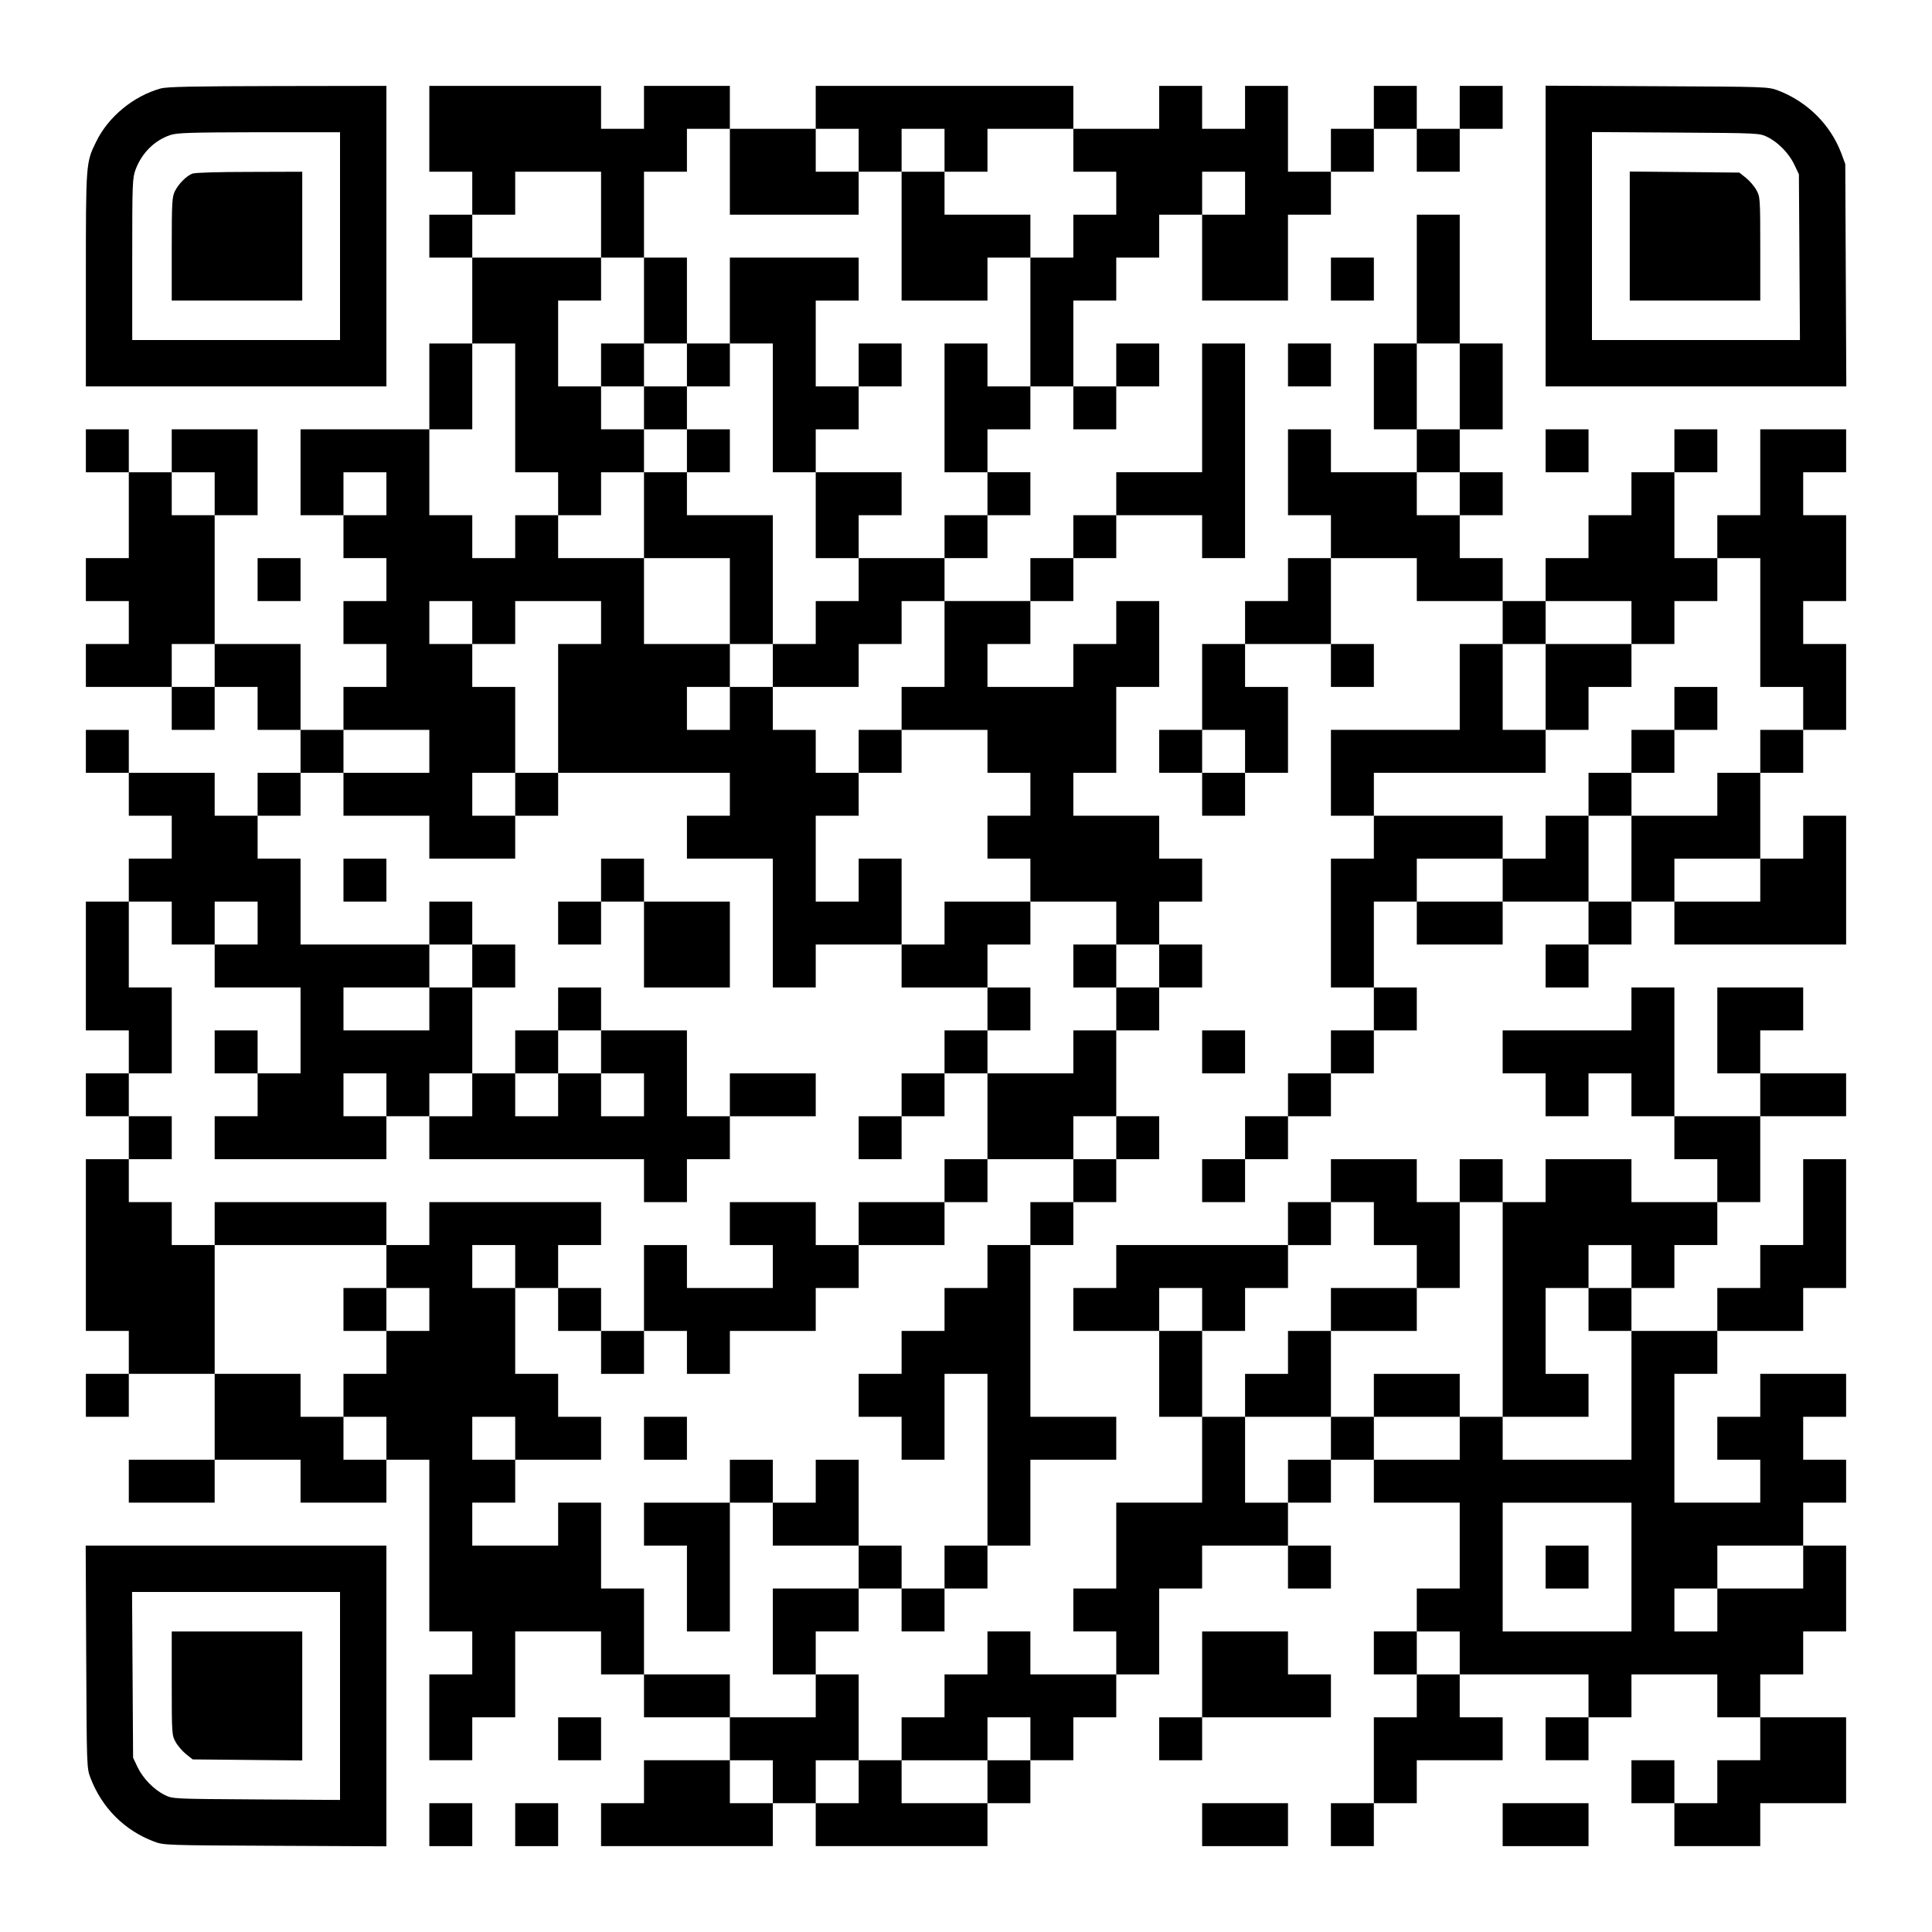 <?xml version="1.0" standalone="no"?>
<!DOCTYPE svg PUBLIC "-//W3C//DTD SVG 20010904//EN"
 "http://www.w3.org/TR/2001/REC-SVG-20010904/DTD/svg10.dtd">
<svg version="1.0" xmlns="http://www.w3.org/2000/svg"
 width="1125pt" height="1125pt" viewBox="0 0 1125 1125"
 preserveAspectRatio="xMidYMid meet">
<g transform="translate(0,1125) scale(0.1,-0.1)"
fill="#000000" stroke="none">
<path d="M936 10735 c-158 -44 -305 -164 -376 -310 -60 -122 -60 -121 -60
-802 l0 -623 875 0 875 0 0 875 0 875 -632 -1 c-497 -1 -644 -4 -682 -14z
m1044 -860 l0 -605 -605 0 -605 0 0 470 c0 448 1 472 20 524 36 95 109 168
200 199 38 14 116 16 518 17 l472 0 0 -605z"/>
<path d="M1120 10239 c-35 -14 -78 -57 -101 -101 -17 -34 -19 -62 -19 -338 l0
-300 380 0 380 0 0 375 0 375 -307 -1 c-179 0 -318 -4 -333 -10z"/>
<path d="M2500 10500 l0 -250 125 0 125 0 0 -125 0 -125 -125 0 -125 0 0 -125
0 -125 125 0 125 0 0 -250 0 -250 -125 0 -125 0 0 -250 0 -250 -375 0 -375 0
0 -250 0 -250 125 0 125 0 0 -125 0 -125 125 0 125 0 0 -125 0 -125 -125 0
-125 0 0 -125 0 -125 125 0 125 0 0 -125 0 -125 -125 0 -125 0 0 -125 0 -125
-125 0 -125 0 0 250 0 250 -250 0 -250 0 0 375 0 375 125 0 125 0 0 250 0 250
-250 0 -250 0 0 -125 0 -125 -125 0 -125 0 0 125 0 125 -125 0 -125 0 0 -125
0 -125 125 0 125 0 0 -250 0 -250 -125 0 -125 0 0 -125 0 -125 125 0 125 0 0
-125 0 -125 -125 0 -125 0 0 -125 0 -125 250 0 250 0 0 -125 0 -125 125 0 125
0 0 125 0 125 125 0 125 0 0 -125 0 -125 125 0 125 0 0 -125 0 -125 -125 0
-125 0 0 -125 0 -125 -125 0 -125 0 0 125 0 125 -250 0 -250 0 0 125 0 125
-125 0 -125 0 0 -125 0 -125 125 0 125 0 0 -125 0 -125 125 0 125 0 0 -125 0
-125 -125 0 -125 0 0 -125 0 -125 -125 0 -125 0 0 -375 0 -375 125 0 125 0 0
-125 0 -125 -125 0 -125 0 0 -125 0 -125 125 0 125 0 0 -125 0 -125 -125 0
-125 0 0 -500 0 -500 125 0 125 0 0 -125 0 -125 -125 0 -125 0 0 -125 0 -125
125 0 125 0 0 125 0 125 250 0 250 0 0 -250 0 -250 -250 0 -250 0 0 -125 0
-125 250 0 250 0 0 125 0 125 250 0 250 0 0 -125 0 -125 250 0 250 0 0 125 0
125 125 0 125 0 0 -500 0 -500 125 0 125 0 0 -125 0 -125 -125 0 -125 0 0
-250 0 -250 125 0 125 0 0 125 0 125 125 0 125 0 0 250 0 250 250 0 250 0 0
-125 0 -125 125 0 125 0 0 -125 0 -125 250 0 250 0 0 -125 0 -125 -250 0 -250
0 0 -125 0 -125 -125 0 -125 0 0 -125 0 -125 500 0 500 0 0 125 0 125 125 0
125 0 0 -125 0 -125 500 0 500 0 0 125 0 125 125 0 125 0 0 125 0 125 125 0
125 0 0 125 0 125 125 0 125 0 0 125 0 125 125 0 125 0 0 250 0 250 125 0 125
0 0 125 0 125 250 0 250 0 0 -125 0 -125 125 0 125 0 0 125 0 125 -125 0 -125
0 0 125 0 125 125 0 125 0 0 125 0 125 125 0 125 0 0 -125 0 -125 250 0 250 0
0 -250 0 -250 -125 0 -125 0 0 -125 0 -125 -125 0 -125 0 0 -125 0 -125 125 0
125 0 0 -125 0 -125 -125 0 -125 0 0 -250 0 -250 -125 0 -125 0 0 -125 0 -125
125 0 125 0 0 125 0 125 125 0 125 0 0 125 0 125 250 0 250 0 0 125 0 125
-125 0 -125 0 0 125 0 125 375 0 375 0 0 -125 0 -125 -125 0 -125 0 0 -125 0
-125 125 0 125 0 0 125 0 125 125 0 125 0 0 125 0 125 250 0 250 0 0 -125 0
-125 125 0 125 0 0 -125 0 -125 -125 0 -125 0 0 -125 0 -125 -125 0 -125 0 0
125 0 125 -125 0 -125 0 0 -125 0 -125 125 0 125 0 0 -125 0 -125 250 0 250 0
0 125 0 125 250 0 250 0 0 250 0 250 -250 0 -250 0 0 125 0 125 125 0 125 0 0
125 0 125 125 0 125 0 0 250 0 250 -125 0 -125 0 0 125 0 125 125 0 125 0 0
125 0 125 -125 0 -125 0 0 125 0 125 125 0 125 0 0 125 0 125 -250 0 -250 0 0
-125 0 -125 -125 0 -125 0 0 -125 0 -125 125 0 125 0 0 -125 0 -125 -250 0
-250 0 0 375 0 375 125 0 125 0 0 125 0 125 250 0 250 0 0 125 0 125 125 0
125 0 0 375 0 375 -125 0 -125 0 0 -250 0 -250 -125 0 -125 0 0 -125 0 -125
-125 0 -125 0 0 -125 0 -125 -250 0 -250 0 0 125 0 125 125 0 125 0 0 125 0
125 125 0 125 0 0 125 0 125 125 0 125 0 0 250 0 250 250 0 250 0 0 125 0 125
-250 0 -250 0 0 125 0 125 125 0 125 0 0 125 0 125 -250 0 -250 0 0 -250 0
-250 125 0 125 0 0 -125 0 -125 -250 0 -250 0 0 375 0 375 -125 0 -125 0 0
-125 0 -125 -375 0 -375 0 0 -125 0 -125 125 0 125 0 0 -125 0 -125 125 0 125
0 0 125 0 125 125 0 125 0 0 -125 0 -125 125 0 125 0 0 -125 0 -125 125 0 125
0 0 -125 0 -125 -250 0 -250 0 0 125 0 125 -250 0 -250 0 0 -125 0 -125 -125
0 -125 0 0 125 0 125 -125 0 -125 0 0 -125 0 -125 -125 0 -125 0 0 125 0 125
-250 0 -250 0 0 -125 0 -125 -125 0 -125 0 0 -125 0 -125 -500 0 -500 0 0
-125 0 -125 -125 0 -125 0 0 -125 0 -125 250 0 250 0 0 -250 0 -250 125 0 125
0 0 -250 0 -250 -250 0 -250 0 0 -250 0 -250 -125 0 -125 0 0 -125 0 -125 125
0 125 0 0 -125 0 -125 -250 0 -250 0 0 125 0 125 -125 0 -125 0 0 -125 0 -125
-125 0 -125 0 0 -125 0 -125 -125 0 -125 0 0 -125 0 -125 -125 0 -125 0 0 250
0 250 -125 0 -125 0 0 125 0 125 125 0 125 0 0 125 0 125 125 0 125 0 0 -125
0 -125 125 0 125 0 0 125 0 125 125 0 125 0 0 125 0 125 125 0 125 0 0 250 0
250 250 0 250 0 0 125 0 125 -250 0 -250 0 0 500 0 500 125 0 125 0 0 125 0
125 125 0 125 0 0 125 0 125 125 0 125 0 0 125 0 125 -125 0 -125 0 0 250 0
250 125 0 125 0 0 125 0 125 125 0 125 0 0 125 0 125 -125 0 -125 0 0 125 0
125 125 0 125 0 0 125 0 125 -125 0 -125 0 0 125 0 125 -250 0 -250 0 0 125 0
125 125 0 125 0 0 250 0 250 125 0 125 0 0 250 0 250 -125 0 -125 0 0 -125 0
-125 -125 0 -125 0 0 -125 0 -125 -250 0 -250 0 0 125 0 125 125 0 125 0 0
125 0 125 125 0 125 0 0 125 0 125 125 0 125 0 0 125 0 125 250 0 250 0 0
-125 0 -125 125 0 125 0 0 625 0 625 -125 0 -125 0 0 -375 0 -375 -250 0 -250
0 0 -125 0 -125 -125 0 -125 0 0 -125 0 -125 -125 0 -125 0 0 -125 0 -125
-250 0 -250 0 0 125 0 125 125 0 125 0 0 125 0 125 125 0 125 0 0 125 0 125
-125 0 -125 0 0 125 0 125 125 0 125 0 0 125 0 125 125 0 125 0 0 -125 0 -125
125 0 125 0 0 125 0 125 125 0 125 0 0 125 0 125 -125 0 -125 0 0 -125 0 -125
-125 0 -125 0 0 250 0 250 125 0 125 0 0 125 0 125 125 0 125 0 0 125 0 125
125 0 125 0 0 -250 0 -250 250 0 250 0 0 250 0 250 125 0 125 0 0 125 0 125
125 0 125 0 0 125 0 125 125 0 125 0 0 -125 0 -125 125 0 125 0 0 125 0 125
125 0 125 0 0 125 0 125 -125 0 -125 0 0 -125 0 -125 -125 0 -125 0 0 125 0
125 -125 0 -125 0 0 -125 0 -125 -125 0 -125 0 0 -125 0 -125 -125 0 -125 0 0
250 0 250 -125 0 -125 0 0 -125 0 -125 -125 0 -125 0 0 125 0 125 -125 0 -125
0 0 -125 0 -125 -250 0 -250 0 0 125 0 125 -750 0 -750 0 0 -125 0 -125 -250
0 -250 0 0 125 0 125 -250 0 -250 0 0 -125 0 -125 -125 0 -125 0 0 125 0 125
-500 0 -500 0 0 -250z m1750 -250 l0 -250 375 0 375 0 0 125 0 125 -125 0
-125 0 0 125 0 125 125 0 125 0 0 -125 0 -125 125 0 125 0 0 125 0 125 125 0
125 0 0 -125 0 -125 125 0 125 0 0 125 0 125 250 0 250 0 0 -125 0 -125 125 0
125 0 0 -125 0 -125 -125 0 -125 0 0 -125 0 -125 -125 0 -125 0 0 -375 0 -375
-125 0 -125 0 0 125 0 125 -125 0 -125 0 0 -375 0 -375 125 0 125 0 0 -125 0
-125 -125 0 -125 0 0 -125 0 -125 -250 0 -250 0 0 -125 0 -125 -125 0 -125 0
0 -125 0 -125 -125 0 -125 0 0 -125 0 -125 250 0 250 0 0 125 0 125 125 0 125
0 0 125 0 125 125 0 125 0 0 -250 0 -250 -125 0 -125 0 0 -125 0 -125 250 0
250 0 0 -125 0 -125 125 0 125 0 0 -125 0 -125 -125 0 -125 0 0 -125 0 -125
125 0 125 0 0 -125 0 -125 250 0 250 0 0 -125 0 -125 125 0 125 0 0 -125 0
-125 -125 0 -125 0 0 -125 0 -125 -125 0 -125 0 0 -125 0 -125 -250 0 -250 0
0 -250 0 -250 250 0 250 0 0 125 0 125 125 0 125 0 0 -125 0 -125 -125 0 -125
0 0 -125 0 -125 -125 0 -125 0 0 -125 0 -125 -125 0 -125 0 0 -125 0 -125
-125 0 -125 0 0 -125 0 -125 -125 0 -125 0 0 -125 0 -125 -125 0 -125 0 0
-125 0 -125 125 0 125 0 0 -125 0 -125 125 0 125 0 0 250 0 250 125 0 125 0 0
-500 0 -500 -125 0 -125 0 0 -125 0 -125 -125 0 -125 0 0 125 0 125 -125 0
-125 0 0 -125 0 -125 -250 0 -250 0 0 -250 0 -250 125 0 125 0 0 -125 0 -125
-250 0 -250 0 0 125 0 125 -250 0 -250 0 0 250 0 250 -125 0 -125 0 0 250 0
250 -125 0 -125 0 0 -125 0 -125 -250 0 -250 0 0 125 0 125 125 0 125 0 0 125
0 125 -125 0 -125 0 0 125 0 125 125 0 125 0 0 -125 0 -125 250 0 250 0 0 125
0 125 -125 0 -125 0 0 125 0 125 -125 0 -125 0 0 250 0 250 -125 0 -125 0 0
125 0 125 125 0 125 0 0 -125 0 -125 125 0 125 0 0 125 0 125 125 0 125 0 0
125 0 125 -500 0 -500 0 0 -125 0 -125 -125 0 -125 0 0 -125 0 -125 125 0 125
0 0 -125 0 -125 -125 0 -125 0 0 -125 0 -125 -125 0 -125 0 0 -125 0 -125 125
0 125 0 0 -125 0 -125 -125 0 -125 0 0 125 0 125 -125 0 -125 0 0 125 0 125
-250 0 -250 0 0 375 0 375 -125 0 -125 0 0 125 0 125 -125 0 -125 0 0 125 0
125 125 0 125 0 0 125 0 125 -125 0 -125 0 0 125 0 125 125 0 125 0 0 250 0
250 -125 0 -125 0 0 250 0 250 125 0 125 0 0 -125 0 -125 125 0 125 0 0 125 0
125 125 0 125 0 0 -125 0 -125 -125 0 -125 0 0 -125 0 -125 250 0 250 0 0
-250 0 -250 -125 0 -125 0 0 -125 0 -125 -125 0 -125 0 0 -125 0 -125 500 0
500 0 0 125 0 125 -125 0 -125 0 0 125 0 125 125 0 125 0 0 -125 0 -125 125 0
125 0 0 125 0 125 125 0 125 0 0 250 0 250 -125 0 -125 0 0 -125 0 -125 -250
0 -250 0 0 125 0 125 250 0 250 0 0 125 0 125 -375 0 -375 0 0 250 0 250 -125
0 -125 0 0 125 0 125 125 0 125 0 0 125 0 125 125 0 125 0 0 125 0 125 250 0
250 0 0 -125 0 -125 -250 0 -250 0 0 -125 0 -125 250 0 250 0 0 -125 0 -125
250 0 250 0 0 125 0 125 -125 0 -125 0 0 125 0 125 125 0 125 0 0 250 0 250
-125 0 -125 0 0 125 0 125 -125 0 -125 0 0 125 0 125 125 0 125 0 0 -125 0
-125 125 0 125 0 0 125 0 125 250 0 250 0 0 -125 0 -125 -125 0 -125 0 0 -375
0 -375 500 0 500 0 0 -125 0 -125 -125 0 -125 0 0 -125 0 -125 250 0 250 0 0
-375 0 -375 125 0 125 0 0 125 0 125 250 0 250 0 0 250 0 250 -125 0 -125 0 0
-125 0 -125 -125 0 -125 0 0 250 0 250 125 0 125 0 0 125 0 125 -125 0 -125 0
0 125 0 125 -125 0 -125 0 0 125 0 125 -125 0 -125 0 0 -125 0 -125 -125 0
-125 0 0 125 0 125 125 0 125 0 0 125 0 125 -250 0 -250 0 0 250 0 250 -250 0
-250 0 0 125 0 125 -125 0 -125 0 0 -125 0 -125 -125 0 -125 0 0 125 0 125
-125 0 -125 0 0 250 0 250 125 0 125 0 0 250 0 250 125 0 125 0 0 -375 0 -375
125 0 125 0 0 -125 0 -125 125 0 125 0 0 125 0 125 125 0 125 0 0 125 0 125
-125 0 -125 0 0 125 0 125 -125 0 -125 0 0 250 0 250 125 0 125 0 0 125 0 125
-375 0 -375 0 0 125 0 125 125 0 125 0 0 125 0 125 250 0 250 0 0 -250 0 -250
125 0 125 0 0 250 0 250 125 0 125 0 0 125 0 125 125 0 125 0 0 -250z m3000
-125 l0 -125 -125 0 -125 0 0 125 0 125 125 0 125 0 0 -125z m-6000 -1750 l0
-125 -125 0 -125 0 0 125 0 125 125 0 125 0 0 -125z m1000 0 l0 -125 -125 0
-125 0 0 125 0 125 125 0 125 0 0 -125z m-1000 -1000 l0 -125 -125 0 -125 0 0
125 0 125 125 0 125 0 0 -125z m6750 -3250 l0 -125 125 0 125 0 0 -125 0 -125
125 0 125 0 0 250 0 250 125 0 125 0 0 -625 0 -625 250 0 250 0 0 125 0 125
-125 0 -125 0 0 250 0 250 125 0 125 0 0 125 0 125 125 0 125 0 0 -125 0 -125
-125 0 -125 0 0 -125 0 -125 125 0 125 0 0 -375 0 -375 -375 0 -375 0 0 125 0
125 -125 0 -125 0 0 -125 0 -125 -250 0 -250 0 0 125 0 125 -125 0 -125 0 0
-125 0 -125 -125 0 -125 0 0 -125 0 -125 -125 0 -125 0 0 250 0 250 -125 0
-125 0 0 250 0 250 -125 0 -125 0 0 125 0 125 125 0 125 0 0 -125 0 -125 125
0 125 0 0 125 0 125 125 0 125 0 0 125 0 125 125 0 125 0 0 125 0 125 125 0
125 0 0 -125z m1500 -2000 l0 -375 -375 0 -375 0 0 375 0 375 375 0 375 0 0
-375z m1000 0 l0 -125 -250 0 -250 0 0 -125 0 -125 -125 0 -125 0 0 125 0 125
125 0 125 0 0 125 0 125 250 0 250 0 0 -125z m-2000 -500 l0 -125 -125 0 -125
0 0 125 0 125 125 0 125 0 0 -125z m-2500 -500 l0 -125 -125 0 -125 0 0 -125
0 -125 -250 0 -250 0 0 125 0 125 250 0 250 0 0 125 0 125 125 0 125 0 0 -125z
m-1500 -250 l0 -125 -125 0 -125 0 0 125 0 125 125 0 125 0 0 -125z m500 0 l0
-125 -125 0 -125 0 0 125 0 125 125 0 125 0 0 -125z"/>
<path d="M5250 9875 l0 -375 250 0 250 0 0 125 0 125 125 0 125 0 0 125 0 125
-250 0 -250 0 0 125 0 125 -125 0 -125 0 0 -375z"/>
<path d="M3750 9500 l0 -250 -125 0 -125 0 0 -125 0 -125 125 0 125 0 0 -125
0 -125 125 0 125 0 0 -125 0 -125 -125 0 -125 0 0 -250 0 -250 250 0 250 0 0
-250 0 -250 125 0 125 0 0 375 0 375 -250 0 -250 0 0 125 0 125 125 0 125 0 0
125 0 125 -125 0 -125 0 0 125 0 125 125 0 125 0 0 125 0 125 125 0 125 0 0
-375 0 -375 125 0 125 0 0 -250 0 -250 125 0 125 0 0 125 0 125 125 0 125 0 0
125 0 125 -250 0 -250 0 0 125 0 125 125 0 125 0 0 125 0 125 125 0 125 0 0
125 0 125 -125 0 -125 0 0 -125 0 -125 -125 0 -125 0 0 250 0 250 125 0 125 0
0 125 0 125 -375 0 -375 0 0 -250 0 -250 -125 0 -125 0 0 250 0 250 -125 0
-125 0 0 -250z m250 -375 l0 -125 -125 0 -125 0 0 125 0 125 125 0 125 0 0
-125z"/>
<path d="M5000 6875 l0 -125 125 0 125 0 0 125 0 125 -125 0 -125 0 0 -125z"/>
<path d="M3000 6625 l0 -125 125 0 125 0 0 125 0 125 -125 0 -125 0 0 -125z"/>
<path d="M2000 6125 l0 -125 125 0 125 0 0 125 0 125 -125 0 -125 0 0 -125z"/>
<path d="M3500 6125 l0 -125 -125 0 -125 0 0 -125 0 -125 125 0 125 0 0 125 0
125 125 0 125 0 0 -250 0 -250 250 0 250 0 0 250 0 250 -250 0 -250 0 0 125 0
125 -125 0 -125 0 0 -125z"/>
<path d="M2500 5875 l0 -125 125 0 125 0 0 -125 0 -125 125 0 125 0 0 125 0
125 -125 0 -125 0 0 125 0 125 -125 0 -125 0 0 -125z"/>
<path d="M5500 5875 l0 -125 -125 0 -125 0 0 -125 0 -125 250 0 250 0 0 -125
0 -125 -125 0 -125 0 0 -125 0 -125 -125 0 -125 0 0 -125 0 -125 -125 0 -125
0 0 -125 0 -125 125 0 125 0 0 125 0 125 125 0 125 0 0 125 0 125 125 0 125 0
0 125 0 125 125 0 125 0 0 125 0 125 -125 0 -125 0 0 125 0 125 125 0 125 0 0
125 0 125 -250 0 -250 0 0 -125z"/>
<path d="M6250 5625 l0 -125 125 0 125 0 0 125 0 125 -125 0 -125 0 0 -125z"/>
<path d="M3250 5375 l0 -125 -125 0 -125 0 0 -125 0 -125 -125 0 -125 0 0
-125 0 -125 -125 0 -125 0 0 -125 0 -125 625 0 625 0 0 -125 0 -125 125 0 125
0 0 125 0 125 125 0 125 0 0 125 0 125 250 0 250 0 0 125 0 125 -250 0 -250 0
0 -125 0 -125 -125 0 -125 0 0 250 0 250 -250 0 -250 0 0 125 0 125 -125 0
-125 0 0 -125z m250 -250 l0 -125 125 0 125 0 0 -125 0 -125 -125 0 -125 0 0
125 0 125 -125 0 -125 0 0 -125 0 -125 -125 0 -125 0 0 125 0 125 125 0 125 0
0 125 0 125 125 0 125 0 0 -125z"/>
<path d="M1250 5125 l0 -125 125 0 125 0 0 125 0 125 -125 0 -125 0 0 -125z"/>
<path d="M5500 4375 l0 -125 -250 0 -250 0 0 -125 0 -125 -125 0 -125 0 0 125
0 125 -250 0 -250 0 0 -125 0 -125 125 0 125 0 0 -125 0 -125 -250 0 -250 0 0
125 0 125 -125 0 -125 0 0 -250 0 -250 -125 0 -125 0 0 125 0 125 -125 0 -125
0 0 -125 0 -125 125 0 125 0 0 -125 0 -125 125 0 125 0 0 125 0 125 125 0 125
0 0 -125 0 -125 125 0 125 0 0 125 0 125 250 0 250 0 0 125 0 125 125 0 125 0
0 125 0 125 250 0 250 0 0 125 0 125 125 0 125 0 0 125 0 125 -125 0 -125 0 0
-125z"/>
<path d="M1250 4125 l0 -125 500 0 500 0 0 125 0 125 -500 0 -500 0 0 -125z"/>
<path d="M2000 3625 l0 -125 125 0 125 0 0 125 0 125 -125 0 -125 0 0 -125z"/>
<path d="M3750 2875 l0 -125 125 0 125 0 0 125 0 125 -125 0 -125 0 0 -125z"/>
<path d="M4250 2625 l0 -125 -250 0 -250 0 0 -125 0 -125 125 0 125 0 0 -250
0 -250 125 0 125 0 0 375 0 375 125 0 125 0 0 -125 0 -125 250 0 250 0 0 250
0 250 -125 0 -125 0 0 -125 0 -125 -125 0 -125 0 0 125 0 125 -125 0 -125 0 0
-125z"/>
<path d="M7750 3625 l0 -125 -125 0 -125 0 0 -125 0 -125 -125 0 -125 0 0
-125 0 -125 250 0 250 0 0 250 0 250 250 0 250 0 0 125 0 125 -250 0 -250 0 0
-125z"/>
<path d="M8000 3125 l0 -125 250 0 250 0 0 125 0 125 -250 0 -250 0 0 -125z"/>
<path d="M9000 2125 l0 -125 125 0 125 0 0 125 0 125 -125 0 -125 0 0 -125z"/>
<path d="M9000 9875 l0 -875 875 0 876 0 -3 648 -3 647 -23 62 c-63 167 -198
301 -368 366 -59 22 -64 22 -706 25 l-648 3 0 -876z m1292 577 c63 -31 126
-96 157 -162 l26 -55 3 -482 3 -483 -606 0 -605 0 0 605 0 606 488 -3 c486 -3
487 -3 534 -26z"/>
<path d="M9490 9875 l0 -375 380 0 380 0 0 303 c0 294 -1 303 -23 341 -12 22
-39 53 -60 70 l-39 31 -319 3 -319 3 0 -376z"/>
<path d="M8250 9625 l0 -375 -125 0 -125 0 0 -250 0 -250 125 0 125 0 0 -125
0 -125 -250 0 -250 0 0 125 0 125 -125 0 -125 0 0 -250 0 -250 125 0 125 0 0
-125 0 -125 -125 0 -125 0 0 -125 0 -125 -125 0 -125 0 0 -125 0 -125 -125 0
-125 0 0 -250 0 -250 -125 0 -125 0 0 -125 0 -125 125 0 125 0 0 -125 0 -125
125 0 125 0 0 125 0 125 125 0 125 0 0 250 0 250 -125 0 -125 0 0 125 0 125
250 0 250 0 0 -125 0 -125 125 0 125 0 0 125 0 125 -125 0 -125 0 0 250 0 250
250 0 250 0 0 -125 0 -125 250 0 250 0 0 -125 0 -125 -125 0 -125 0 0 -250 0
-250 -375 0 -375 0 0 -250 0 -250 125 0 125 0 0 -125 0 -125 -125 0 -125 0 0
-375 0 -375 125 0 125 0 0 -125 0 -125 -125 0 -125 0 0 -125 0 -125 -125 0
-125 0 0 -125 0 -125 -125 0 -125 0 0 -125 0 -125 -125 0 -125 0 0 -125 0
-125 125 0 125 0 0 125 0 125 125 0 125 0 0 125 0 125 125 0 125 0 0 125 0
125 125 0 125 0 0 125 0 125 125 0 125 0 0 125 0 125 -125 0 -125 0 0 250 0
250 125 0 125 0 0 -125 0 -125 250 0 250 0 0 125 0 125 250 0 250 0 0 -125 0
-125 -125 0 -125 0 0 -125 0 -125 125 0 125 0 0 125 0 125 125 0 125 0 0 125
0 125 125 0 125 0 0 -125 0 -125 500 0 500 0 0 375 0 375 -125 0 -125 0 0
-125 0 -125 -125 0 -125 0 0 250 0 250 125 0 125 0 0 125 0 125 125 0 125 0 0
250 0 250 -125 0 -125 0 0 125 0 125 125 0 125 0 0 250 0 250 -125 0 -125 0 0
125 0 125 125 0 125 0 0 125 0 125 -250 0 -250 0 0 -250 0 -250 -125 0 -125 0
0 -125 0 -125 -125 0 -125 0 0 250 0 250 125 0 125 0 0 125 0 125 -125 0 -125
0 0 -125 0 -125 -125 0 -125 0 0 -125 0 -125 -125 0 -125 0 0 -125 0 -125
-125 0 -125 0 0 -125 0 -125 -125 0 -125 0 0 125 0 125 -125 0 -125 0 0 125 0
125 125 0 125 0 0 125 0 125 -125 0 -125 0 0 125 0 125 125 0 125 0 0 250 0
250 -125 0 -125 0 0 375 0 375 -125 0 -125 0 0 -375z m250 -625 l0 -250 -125
0 -125 0 0 250 0 250 125 0 125 0 0 -250z m0 -625 l0 -125 -125 0 -125 0 0
125 0 125 125 0 125 0 0 -125z m1750 -750 l0 -375 125 0 125 0 0 -125 0 -125
-125 0 -125 0 0 -125 0 -125 -125 0 -125 0 0 -125 0 -125 -250 0 -250 0 0
-250 0 -250 -125 0 -125 0 0 250 0 250 -125 0 -125 0 0 -125 0 -125 -125 0
-125 0 0 -125 0 -125 -250 0 -250 0 0 125 0 125 250 0 250 0 0 125 0 125 -375
0 -375 0 0 125 0 125 500 0 500 0 0 125 0 125 -125 0 -125 0 0 250 0 250 125
0 125 0 0 125 0 125 250 0 250 0 0 -125 0 -125 125 0 125 0 0 125 0 125 125 0
125 0 0 125 0 125 125 0 125 0 0 -375z m-3000 -750 l0 -125 -125 0 -125 0 0
125 0 125 125 0 125 0 0 -125z m3000 -750 l0 -125 -250 0 -250 0 0 125 0 125
250 0 250 0 0 -125z"/>
<path d="M9000 7250 l0 -250 125 0 125 0 0 125 0 125 125 0 125 0 0 125 0 125
-250 0 -250 0 0 -250z"/>
<path d="M9750 7125 l0 -125 -125 0 -125 0 0 -125 0 -125 -125 0 -125 0 0
-125 0 -125 125 0 125 0 0 125 0 125 125 0 125 0 0 125 0 125 125 0 125 0 0
125 0 125 -125 0 -125 0 0 -125z"/>
<path d="M7750 9625 l0 -125 125 0 125 0 0 125 0 125 -125 0 -125 0 0 -125z"/>
<path d="M7500 9125 l0 -125 125 0 125 0 0 125 0 125 -125 0 -125 0 0 -125z"/>
<path d="M9000 8625 l0 -125 125 0 125 0 0 125 0 125 -125 0 -125 0 0 -125z"/>
<path d="M1500 7875 l0 -125 125 0 125 0 0 125 0 125 -125 0 -125 0 0 -125z"/>
<path d="M7000 5125 l0 -125 125 0 125 0 0 125 0 125 -125 0 -125 0 0 -125z"/>
<path d="M502 1603 c3 -641 3 -649 25 -706 66 -173 197 -305 369 -370 59 -22
64 -22 707 -25 l647 -3 0 876 0 875 -875 0 -876 0 3 -647z m1478 -228 l0 -606
-487 3 c-485 3 -488 3 -534 26 -63 31 -127 97 -158 162 l-26 55 -3 483 -3 482
606 0 605 0 0 -605z"/>
<path d="M1000 1448 c0 -295 1 -304 23 -342 12 -22 39 -53 60 -70 l39 -31 319
-3 319 -3 0 376 0 375 -380 0 -380 0 0 -302z"/>
<path d="M7000 1500 l0 -250 -125 0 -125 0 0 -125 0 -125 125 0 125 0 0 125 0
125 375 0 375 0 0 125 0 125 -125 0 -125 0 0 125 0 125 -250 0 -250 0 0 -250z"/>
<path d="M3250 1125 l0 -125 125 0 125 0 0 125 0 125 -125 0 -125 0 0 -125z"/>
<path d="M2500 625 l0 -125 125 0 125 0 0 125 0 125 -125 0 -125 0 0 -125z"/>
<path d="M3000 625 l0 -125 125 0 125 0 0 125 0 125 -125 0 -125 0 0 -125z"/>
<path d="M7000 625 l0 -125 250 0 250 0 0 125 0 125 -250 0 -250 0 0 -125z"/>
<path d="M8750 625 l0 -125 250 0 250 0 0 125 0 125 -250 0 -250 0 0 -125z"/>
</g>
</svg>
